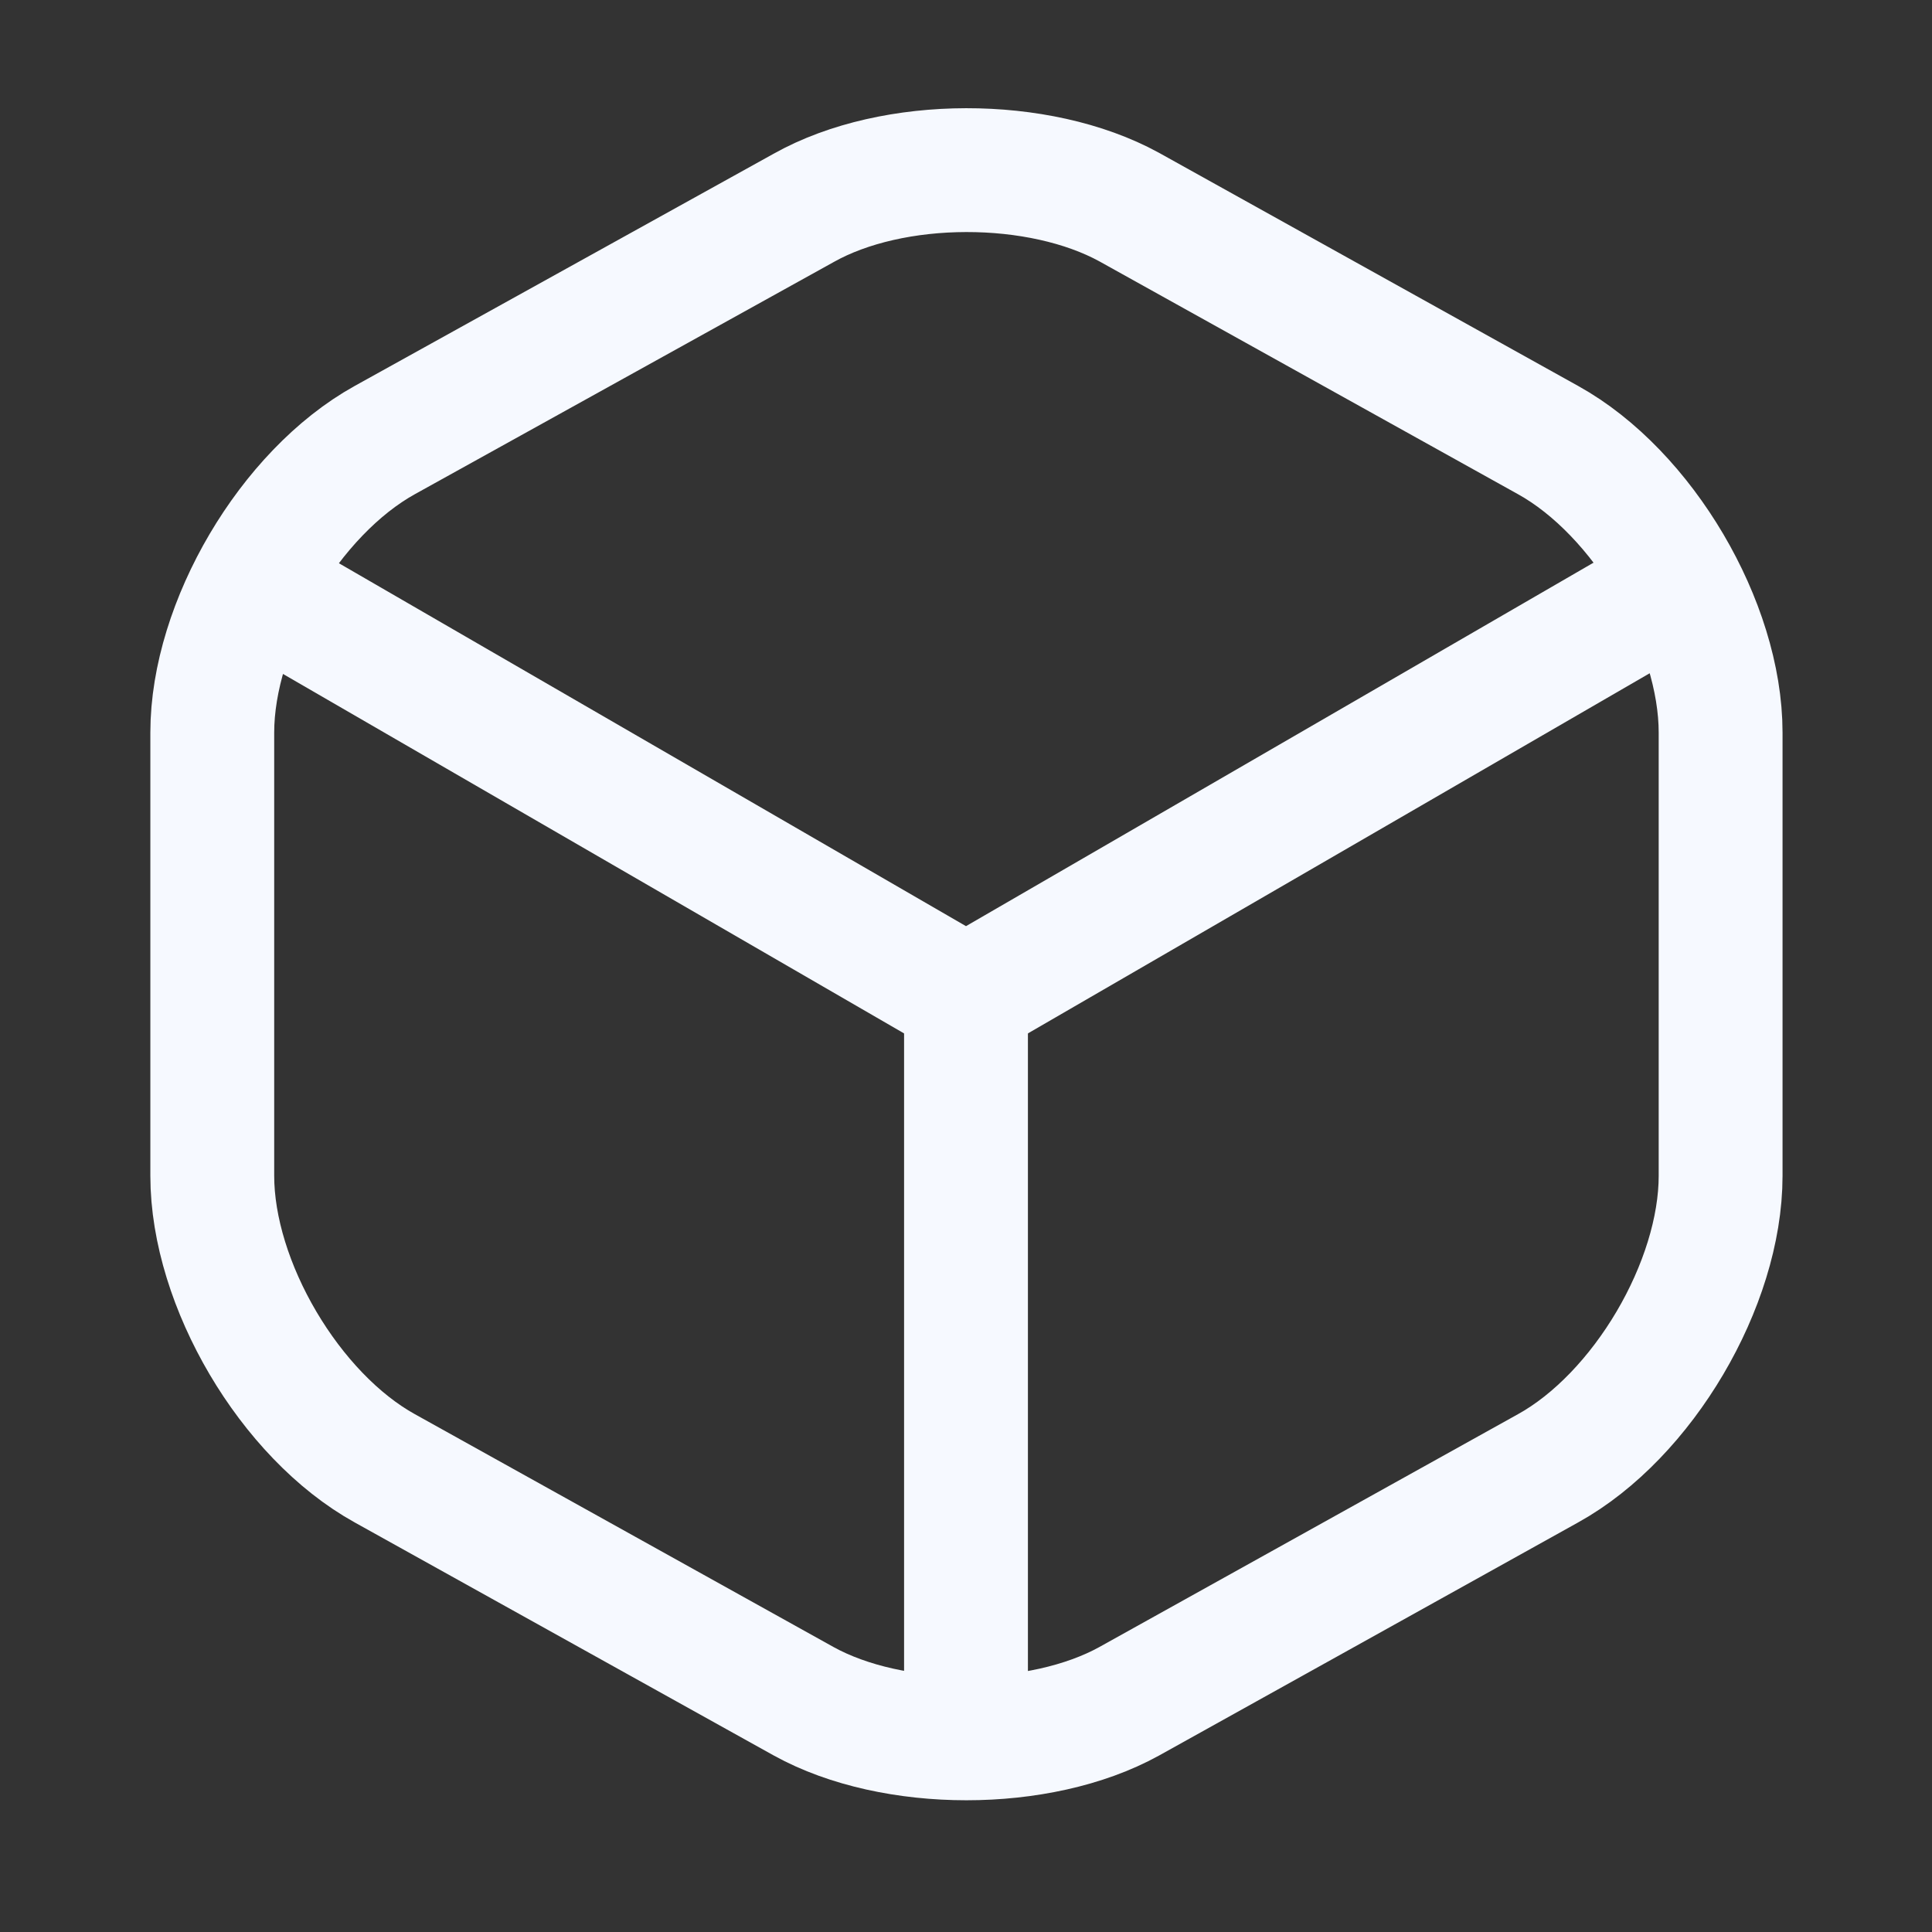 <svg width="39" height="39" viewBox="0 0 39 39" fill="none" xmlns="http://www.w3.org/2000/svg">
<rect x="0" y="0" width="39" height="39" fill="#333333" stroke="none"/>
<path d="M5.52 12.049L19.5 20.14L33.386 12.097" stroke="#F6F9FF" stroke-width="2.5" stroke-linecap="round" stroke-linejoin="round"/>
<path d="M19.5 34.485V20.125" stroke="#F6F9FF" stroke-width="2.5" stroke-linecap="round" stroke-linejoin="round"/>
<path d="M16.224 4.196L7.768 8.883C5.853 9.944 4.285 12.604 4.285 14.789V23.735C4.285 25.92 5.853 28.58 7.768 29.64L16.224 34.343C18.029 35.34 20.989 35.34 22.794 34.343L31.249 29.64C33.165 28.58 34.733 25.92 34.733 23.735V14.789C34.733 12.604 33.165 9.944 31.249 8.883L22.794 4.18C20.974 3.183 18.029 3.183 16.224 4.196Z" stroke="#F6F9FF" stroke-width="2.5" stroke-linecap="round" stroke-linejoin="round"/>
</svg>
